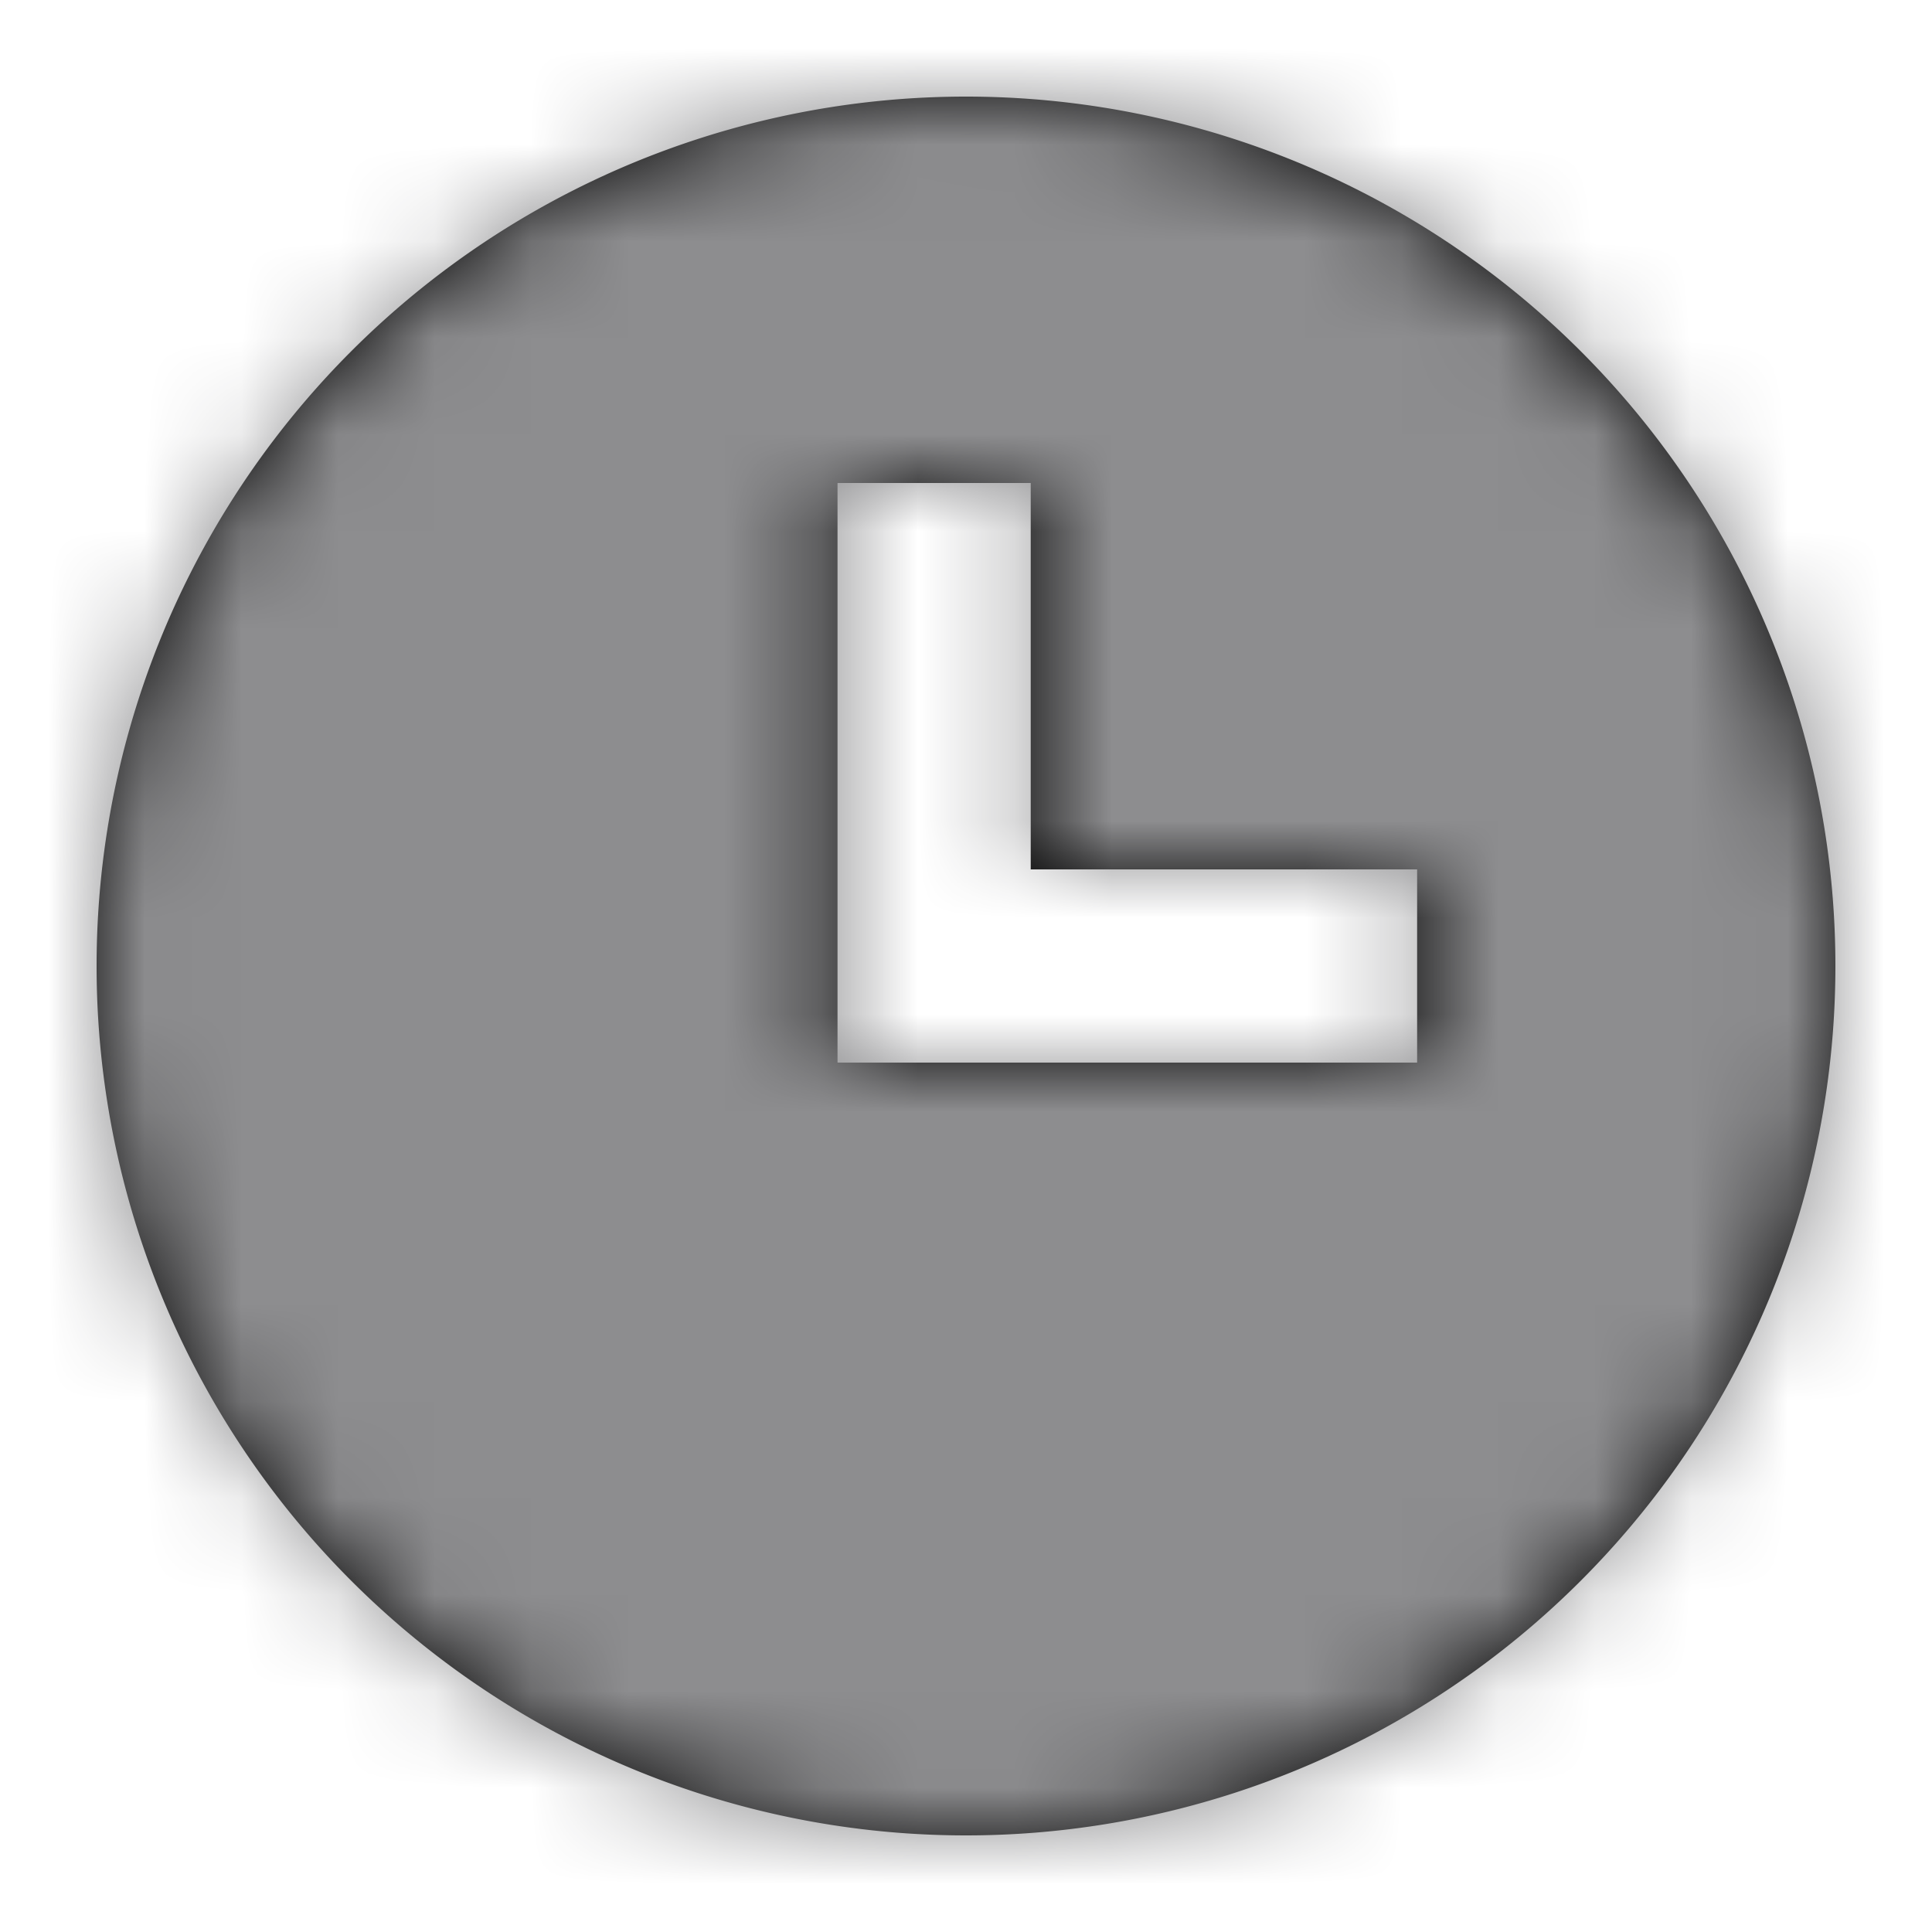 <svg xmlns="http://www.w3.org/2000/svg" xmlns:xlink="http://www.w3.org/1999/xlink" width="20" height="20" viewBox="0 0 20 20">
    <defs>
        <path id="a" d="M14.67 11h-6V5h2v4h4v2zM10 1a9 9 0 1 0 0 18 9 9 0 0 0 0-18z"/>
    </defs>
    <g fill="none" fill-rule="evenodd">
        <mask id="b" fill="#fff">
            <use xlink:href="#a"/>
        </mask>
        <use fill="#000" xlink:href="#a"/>
        <g fill="#8d8d8f" mask="url(#b)">
            <path d="M0 0h20v20H0z"/>
        </g>
    </g>
</svg>

